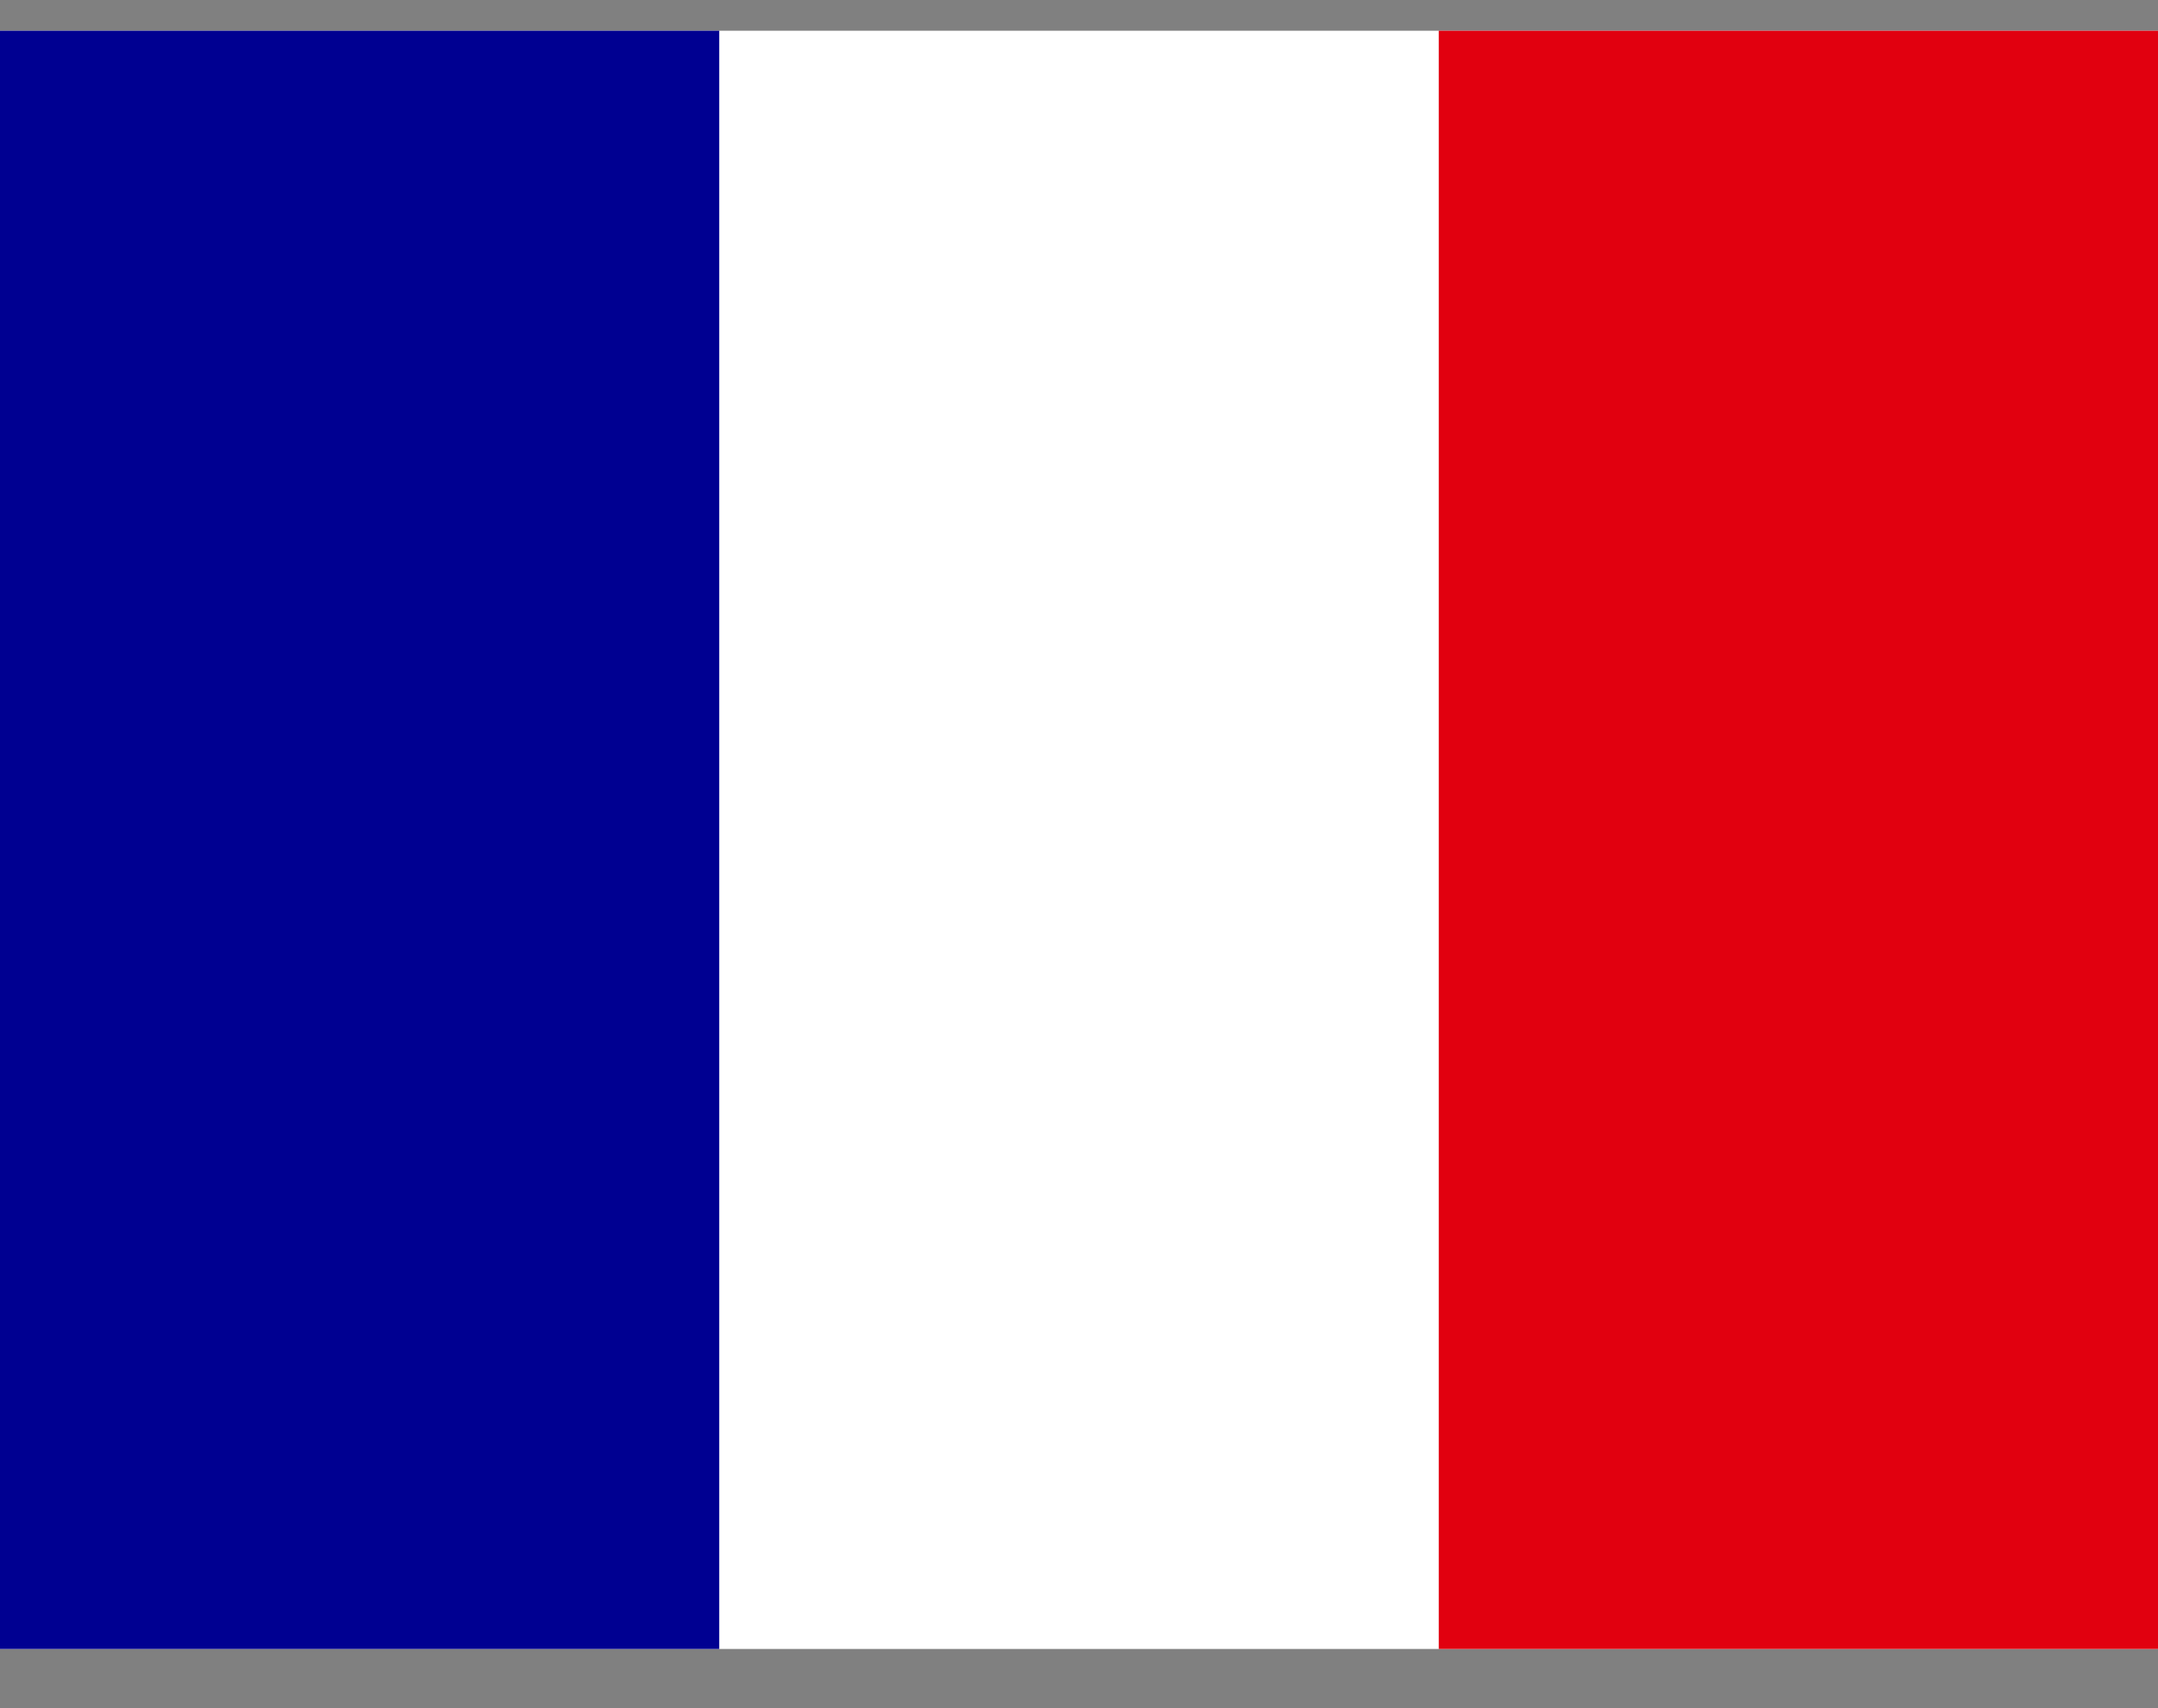 <svg width="24" height="19" viewBox="0 0 24 19" fill="none" xmlns="http://www.w3.org/2000/svg">
<rect x="0" y="0" width="24" height="19" fill="#808080" stroke="none"/>
<g clip-path="url(#clip0_220_2728)">
<path d="M0 0.342H24V18.342H0V0.342Z" fill="white"/>
<path d="M0 0.342H7.999V18.342H0V0.342Z" fill="#000091"/>
<path d="M16.001 0.342H24V18.342H16.001V0.342Z" fill="#E1000F"/>
</g>
<defs>
<clipPath id="clip0_220_2728">
<rect width="24" height="18" fill="white" transform="translate(0 0.342)"/>
</clipPath>
</defs>
</svg>
